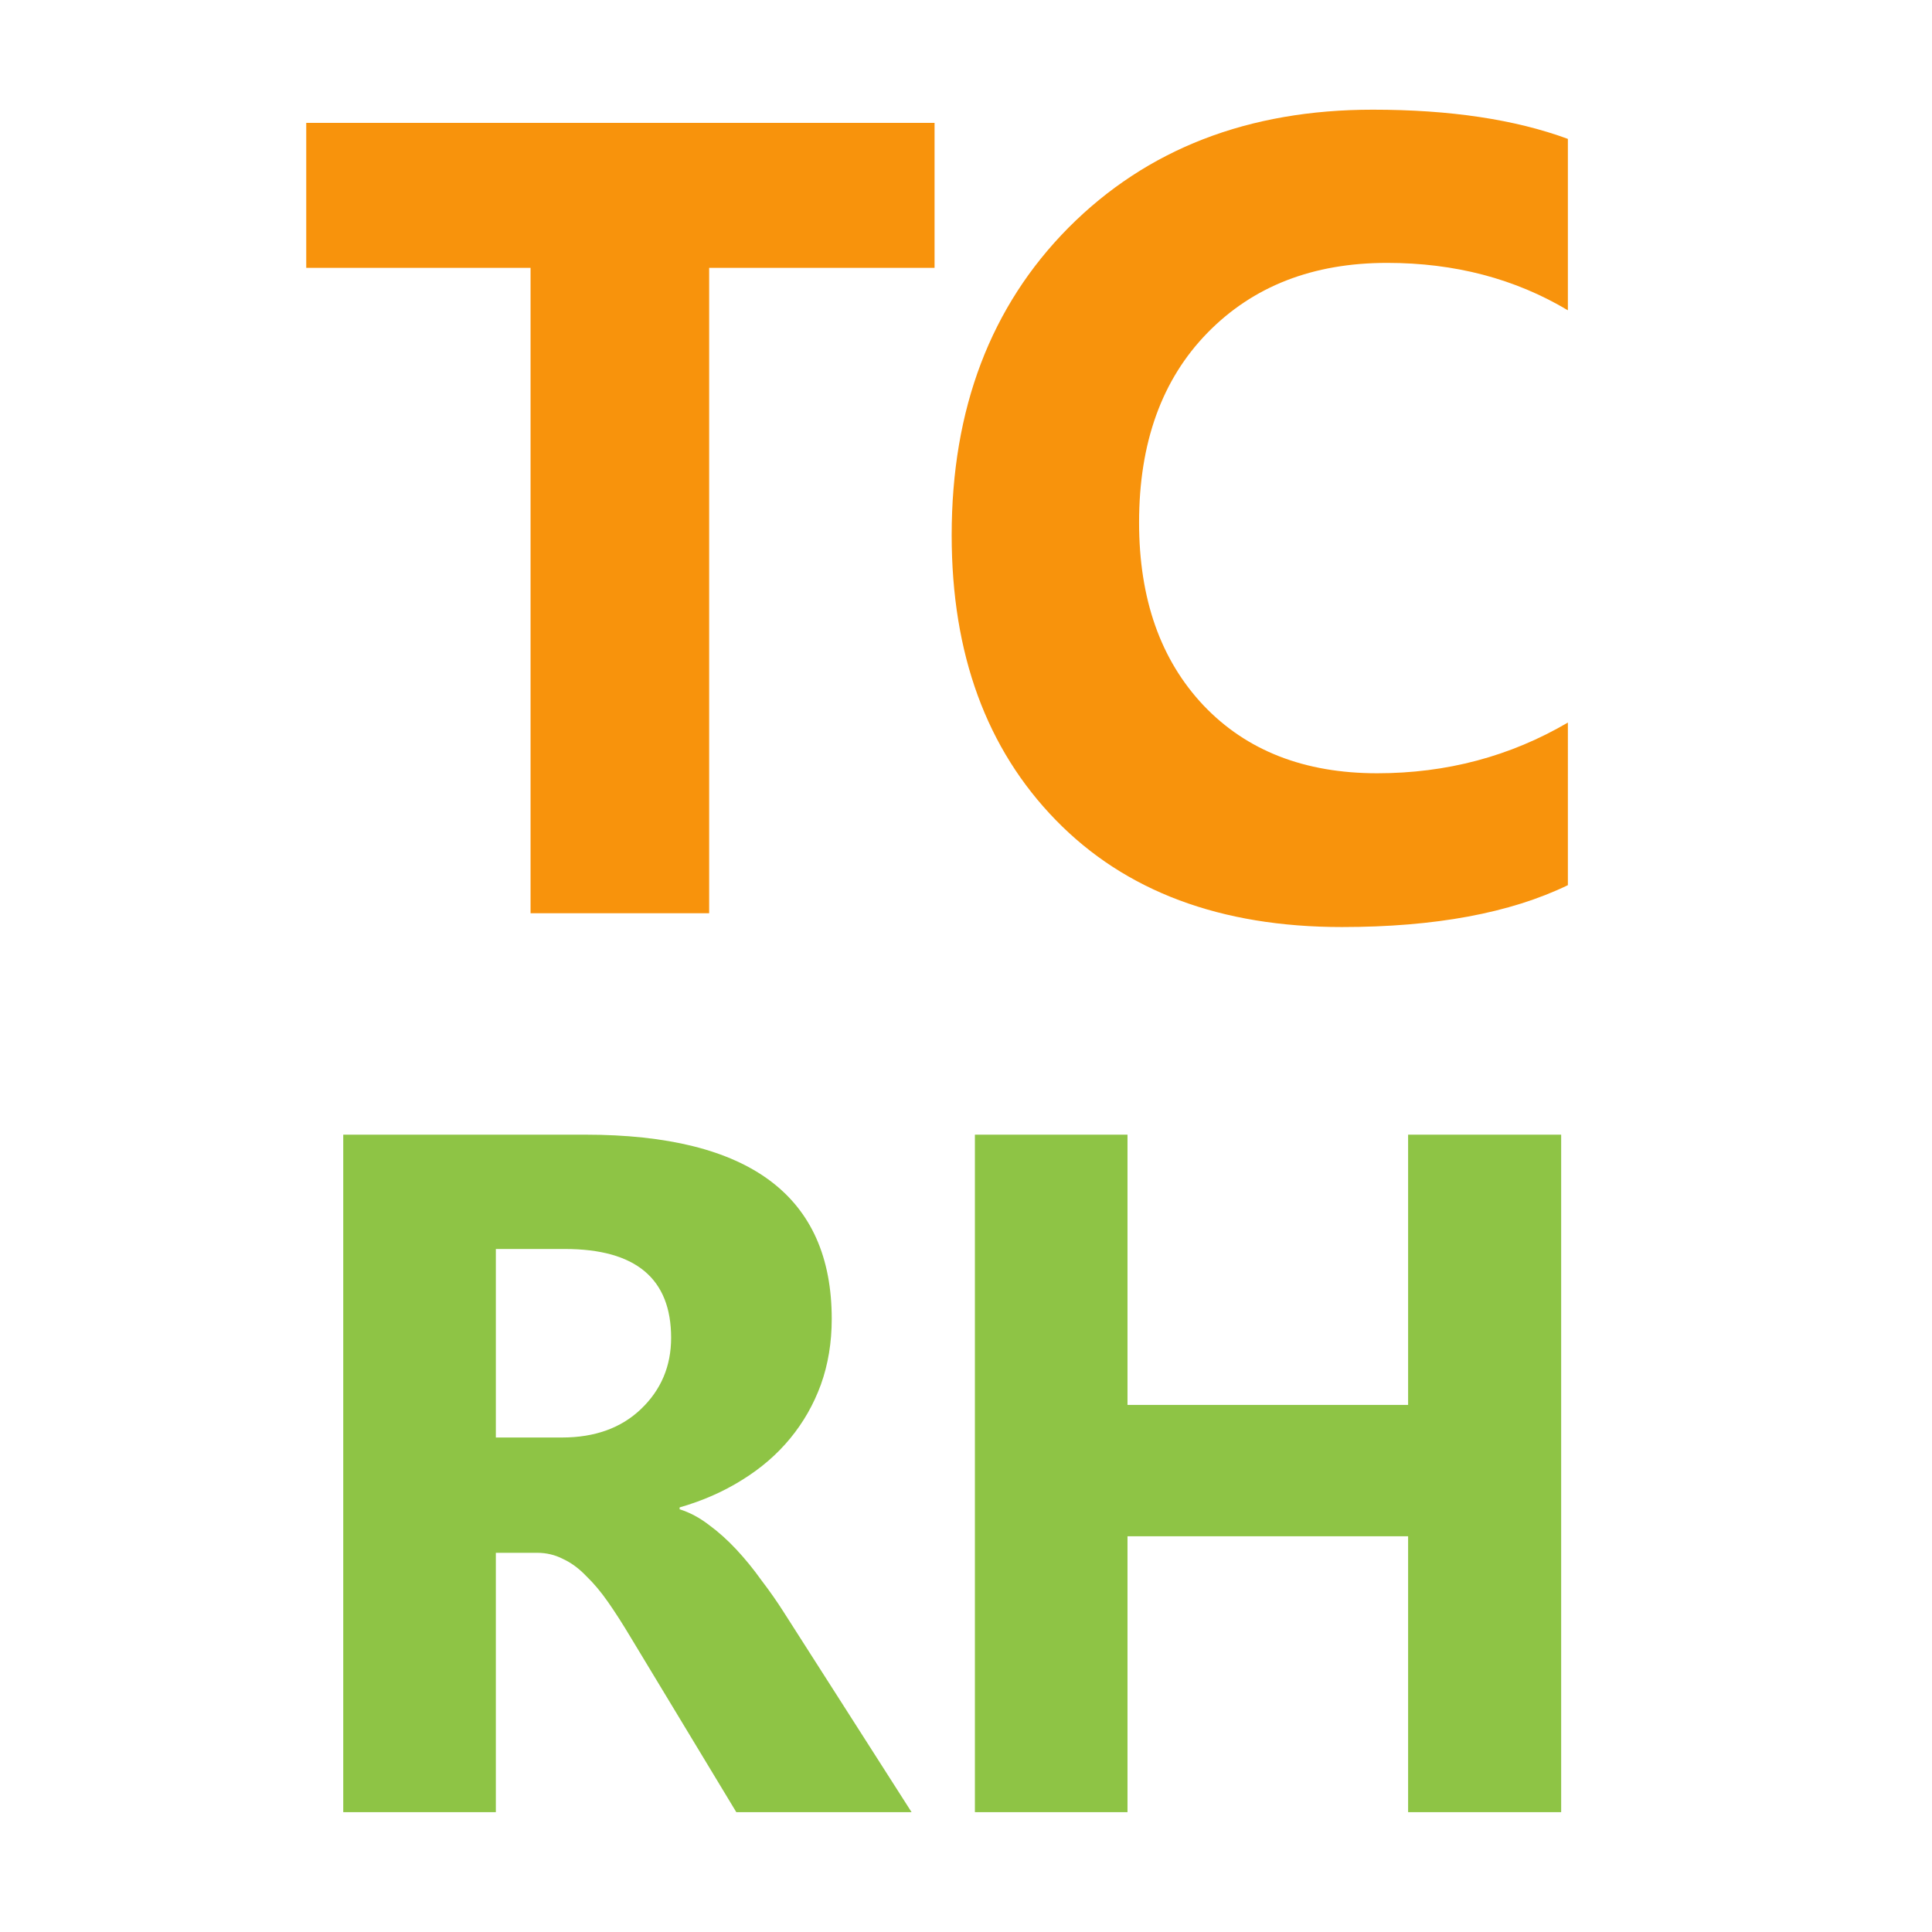 <svg xmlns="http://www.w3.org/2000/svg" version="1.1" xmlns:xlink="http://www.w3.org/1999/xlink" xmlns:svgjs="http://svgjs.dev/svgjs" width="64" height="64"><svg width="64" height="64" viewBox="0 0 16.933 16.933" version="1.1" id="SvgjsSvg1297" xmlns="http://www.w3.org/2000/svg" xmlns:svg="http://www.w3.org/2000/svg">
  <defs id="SvgjsDefs1296">
    <rect x="3.279" y="2.186" width="119.138" height="115.859" id="SvgjsRect1295"></rect>
  </defs>
  <g id="SvgjsG1294">
    <g aria-label="TC
RH" transform="matrix(0.265,0,0,0.265,-8.309,0.245)" id="SvgjsG1293" style="line-height:0.9;white-space:pre;shape-inside:url(#rect223);display:inline;fill-opacity:0">
      <path d="M 62.264,7.934 H 54.809 V 29.28 H 48.902 V 7.934 H 41.483 V 3.14 h 20.781 z" style="font-size:37.333px;fill:#f8930c;fill-opacity:1" id="SvgjsPath1292"></path>
      <path d="m 83.21,28.351 q -2.862,1.385 -7.474,1.385 -6.016,0 -9.461,-3.536 -3.445,-3.536 -3.445,-9.424 0,-6.271 3.865,-10.172 3.883,-3.901 10.062,-3.901 3.828,0 6.453,0.966 v 5.669 q -2.625,-1.568 -5.979,-1.568 -3.682,0 -5.943,2.315 -2.26,2.315 -2.26,6.271 0,3.792 2.133,6.052 2.133,2.242 5.742,2.242 3.445,0 6.307,-1.677 z" style="font-size:37.333px;fill:#f8930c;fill-opacity:1" id="SvgjsPath1291"></path>
      <path d="m 61.504,59.01 h -5.797 l -3.484,-5.766 q -0.391,-0.656 -0.75,-1.172 -0.359,-0.516 -0.734,-0.875 -0.359,-0.375 -0.766,-0.562 -0.391,-0.203 -0.859,-0.203 H 47.754 V 59.01 H 42.707 V 36.603 h 8 q 8.156,0 8.156,6.094 0,1.172 -0.359,2.172 -0.359,0.984 -1.016,1.781 -0.656,0.797 -1.594,1.375 -0.922,0.578 -2.062,0.906 v 0.062 q 0.5,0.156 0.969,0.516 0.469,0.344 0.906,0.812 0.438,0.469 0.828,1.016 0.406,0.531 0.734,1.047 z m -13.75,-18.625 v 6.234 h 2.188 q 1.625,0 2.609,-0.938 1,-0.953 1,-2.359 0,-2.938 -3.516,-2.938 z" style="font-size:32px;fill:#8ec445;fill-opacity:1" id="SvgjsPath1290"></path>
      <path d="m 82.988,59.01 h -5.062 v -9.125 h -9.281 v 9.125 H 63.598 V 36.603 h 5.047 v 8.938 h 9.281 v -8.938 h 5.062 z" style="font-size:32px;fill:#8ec445;fill-opacity:1" id="SvgjsPath1289"></path>
    </g>
  </g>
</svg><style>@media (prefers-color-scheme: light) { :root { filter: none; } }
@media (prefers-color-scheme: dark) { :root { filter: none; } }
</style></svg>
